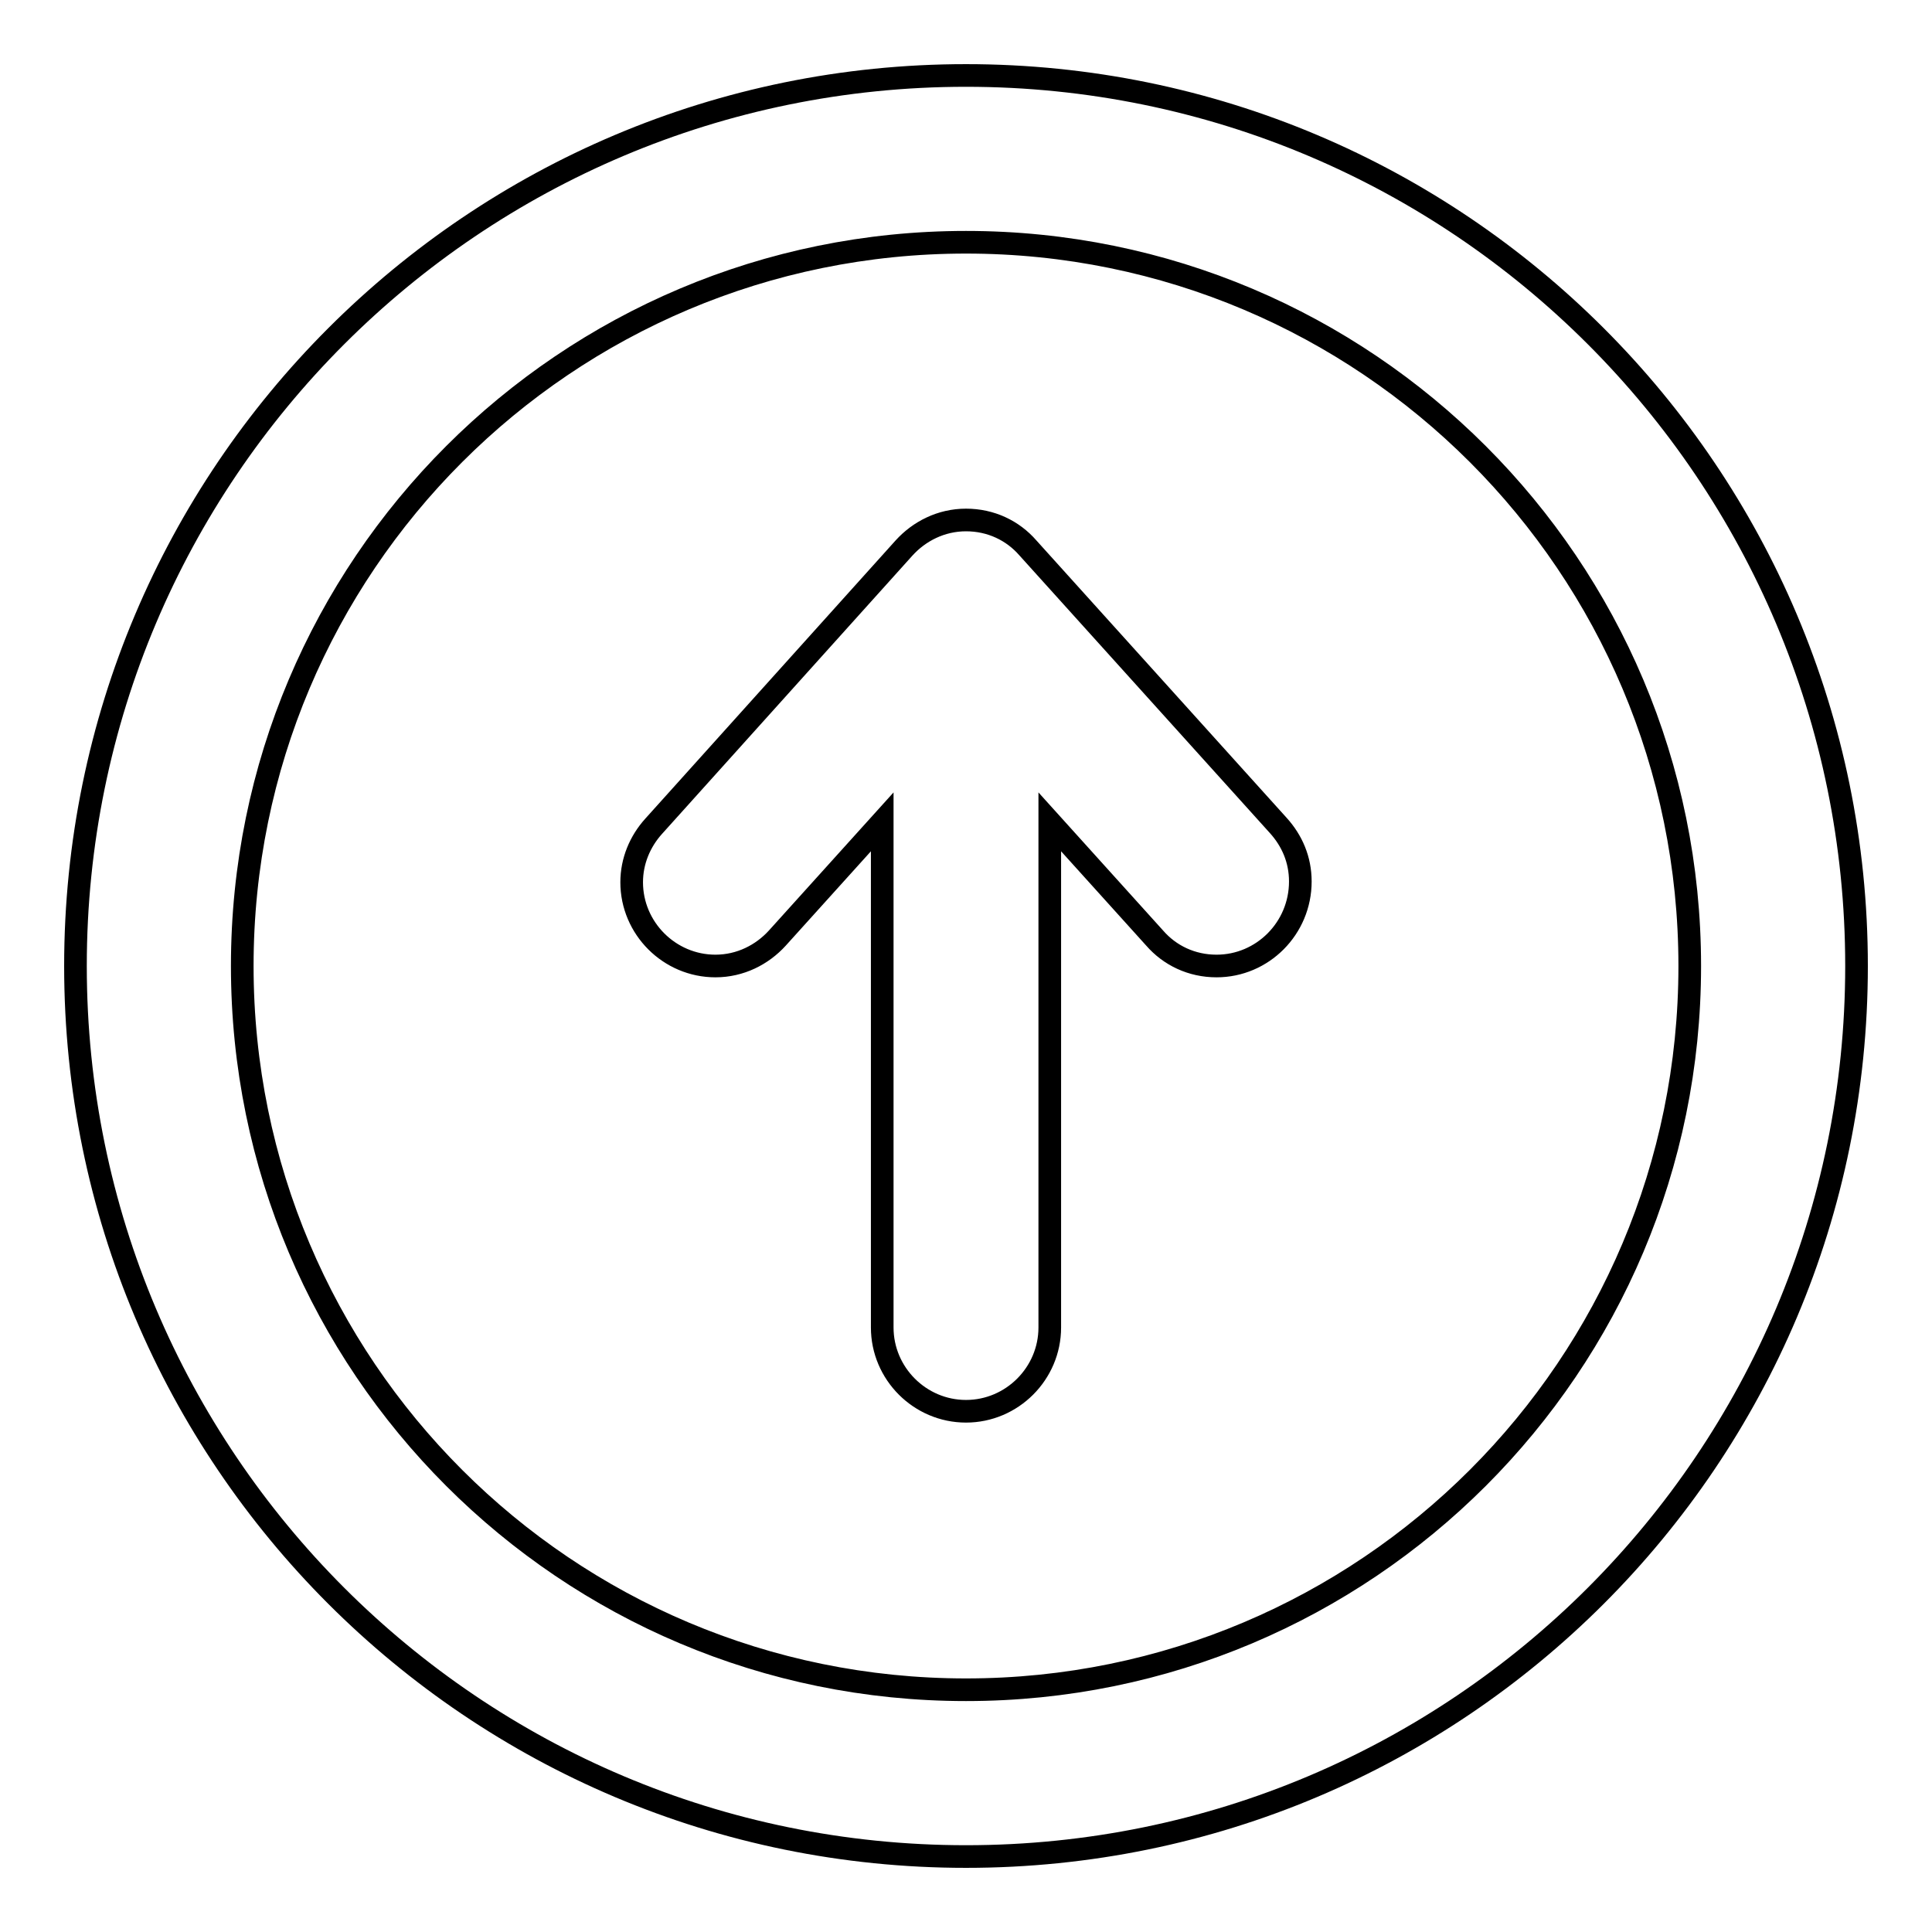 <?xml version="1.0" encoding="utf-8"?>
<!-- Svg Vector Icons : http://www.onlinewebfonts.com/icon -->
<!DOCTYPE svg PUBLIC "-//W3C//DTD SVG 1.1//EN" "http://www.w3.org/Graphics/SVG/1.1/DTD/svg11.dtd">
<svg version="1.1" xmlns="http://www.w3.org/2000/svg" xmlns:xlink="http://www.w3.org/1999/xlink" x="0px" y="0px" viewBox="0 0 256 256" enable-background="new 0 0 256 256" xml:space="preserve">
<g><g><path stroke-width="3" fill-opacity="0" stroke="#000000"  d="M128,246c-65.2,0-118-52.8-118-118C10,62.8,62.8,10,128,10c65.2,0,118,52.8,118,118C246,193.2,193.2,246,128,246z M128,32.1C75,32.1,32.1,75,32.1,128c0,53,42.9,95.9,95.9,95.9c53,0,95.9-42.9,95.9-95.9C223.9,75,181,32.1,128,32.1z M161.2,128c-3.3,0-6.2-1.4-8.2-3.7l0,0l-13.9-15.4v67c0,6.1-5,11.1-11.1,11.1c-6.1,0-11.1-5-11.1-11.1v-67l-13.9,15.4l0,0c-2,2.2-4.9,3.7-8.2,3.7c-6.1,0-11.1-5-11.1-11.1c0-2.8,1.1-5.4,2.9-7.4l0,0l33.2-36.9l0,0c2-2.2,4.9-3.7,8.2-3.7c3.3,0,6.2,1.4,8.2,3.7l0,0l33.2,36.8l0,0c1.8,2,2.9,4.5,2.9,7.4C172.3,123,167.3,128,161.2,128z"/></g></g>
</svg>